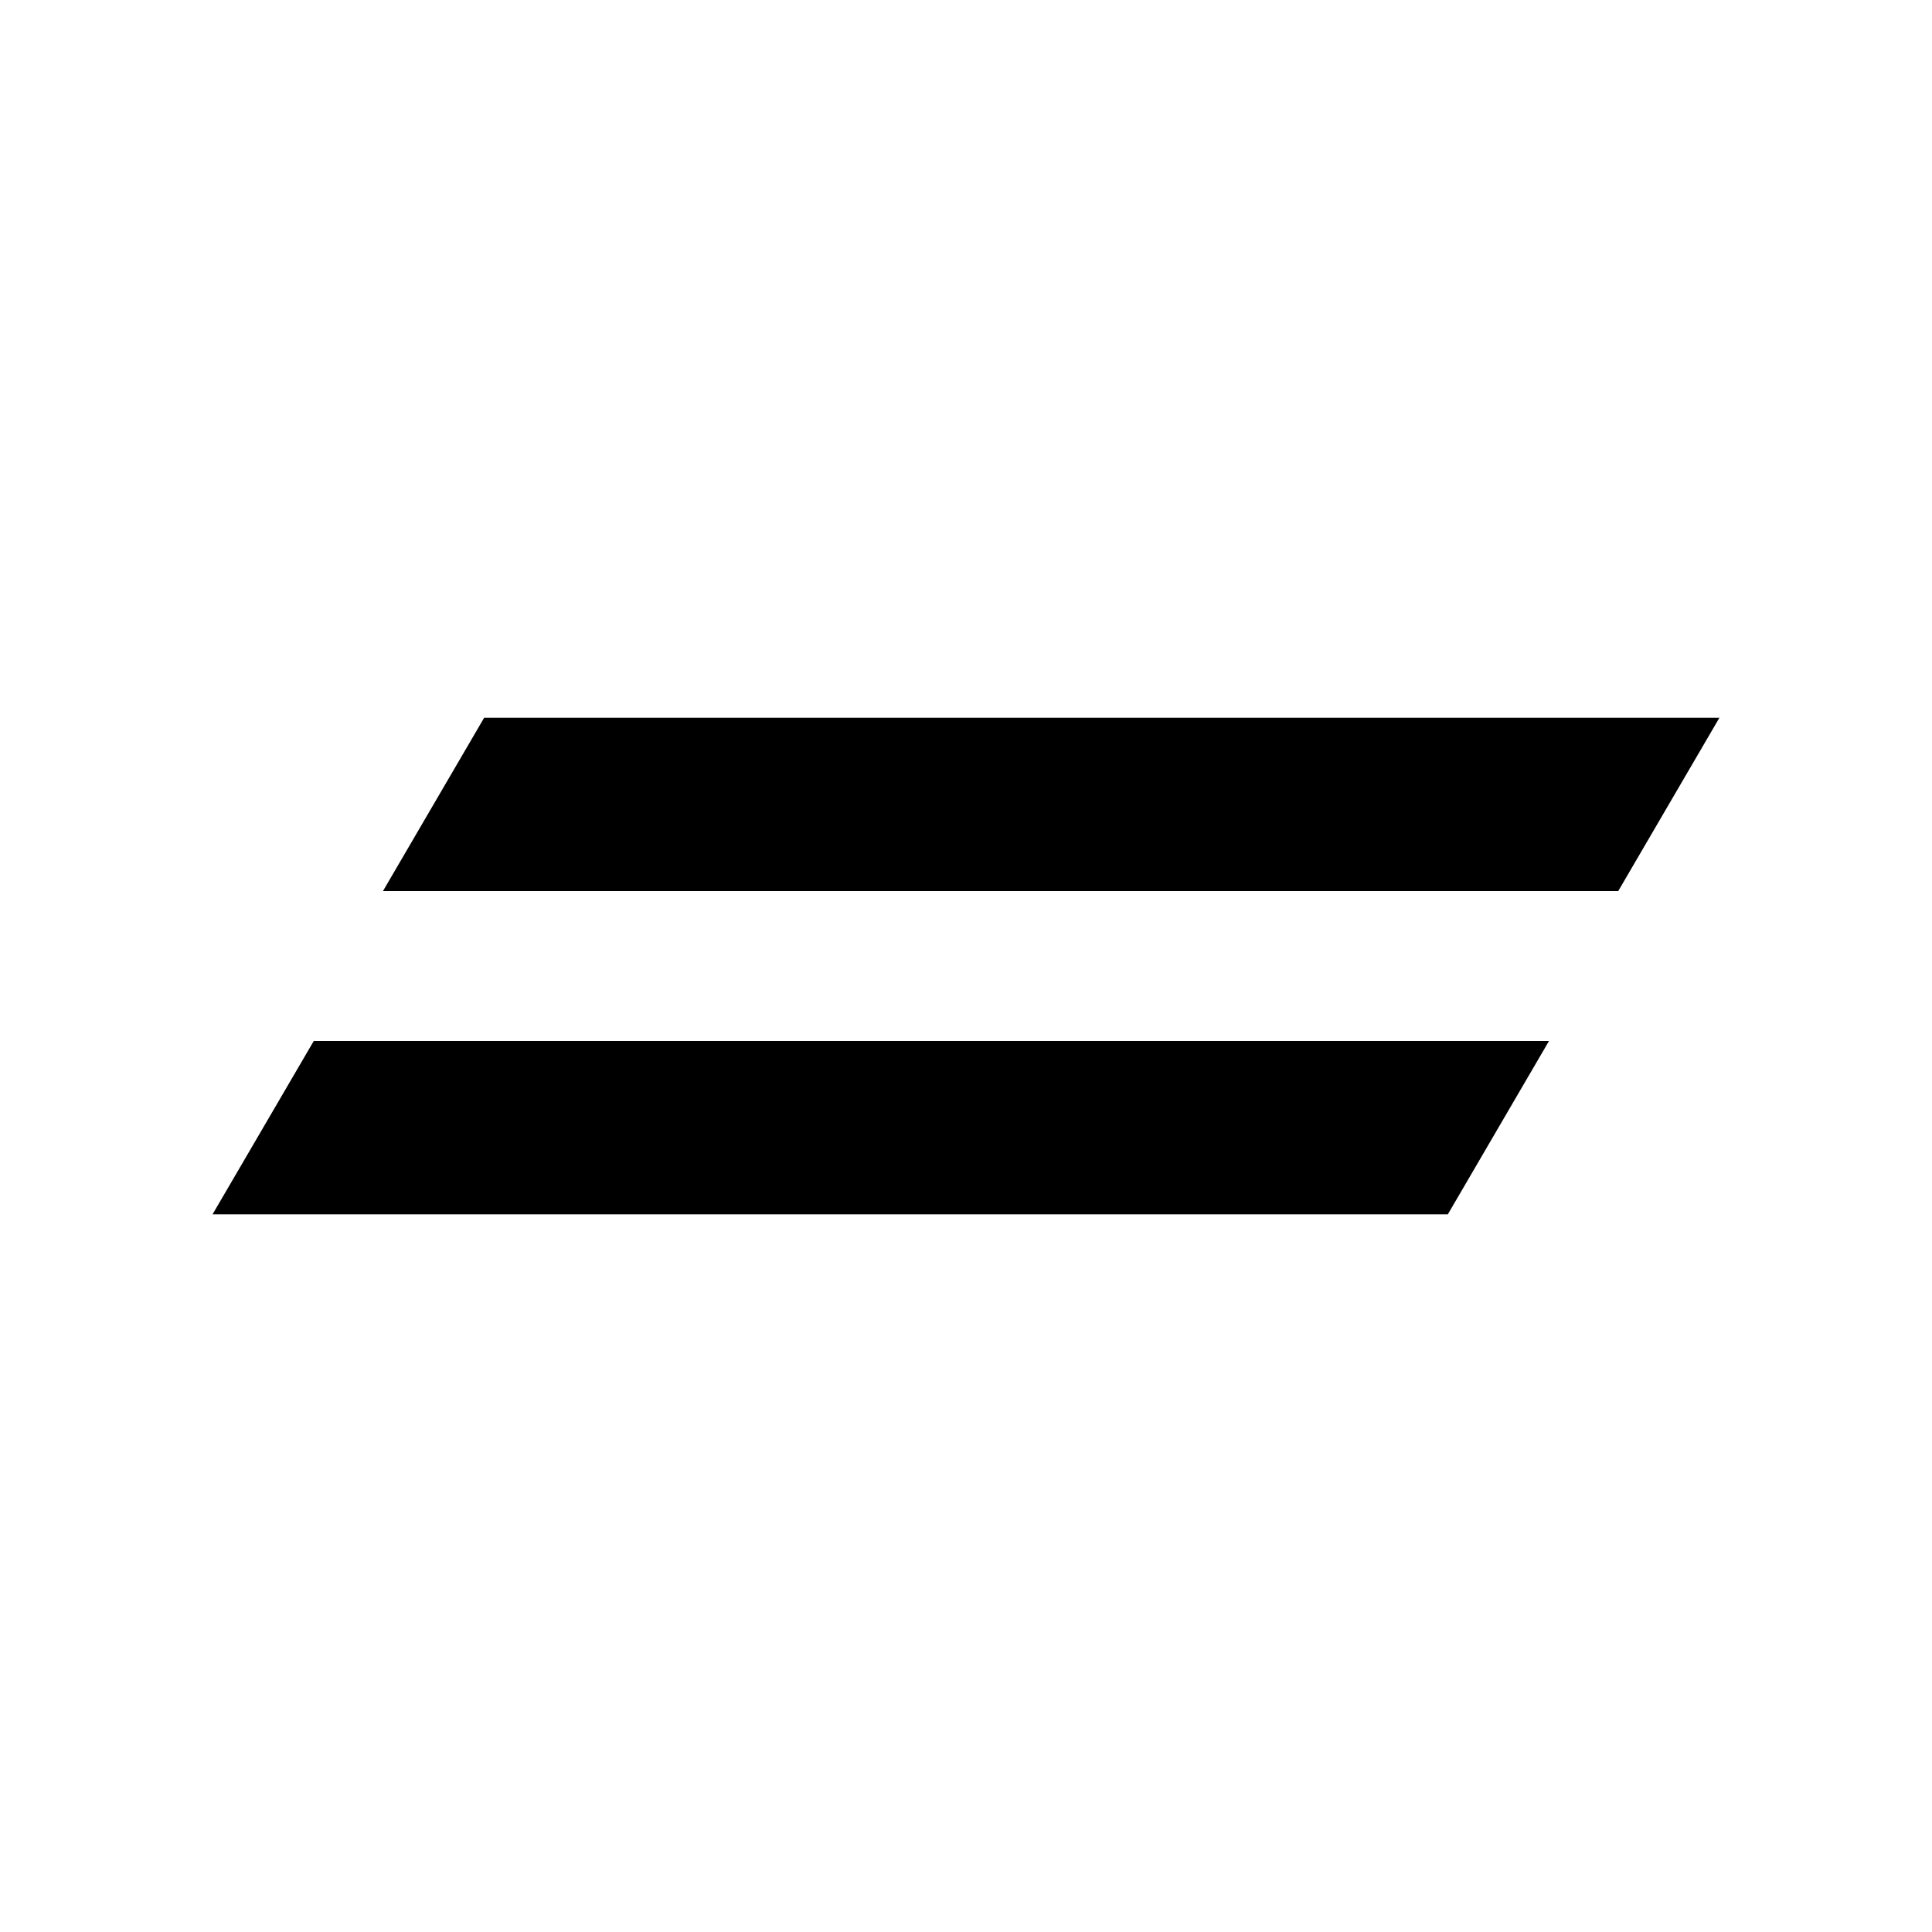 <?xml version="1.0" encoding="utf-8"?>
<!-- Generator: Adobe Illustrator 16.0.4, SVG Export Plug-In . SVG Version: 6.00 Build 0)  -->
<!DOCTYPE svg PUBLIC "-//W3C//DTD SVG 1.1//EN" "http://www.w3.org/Graphics/SVG/1.1/DTD/svg11.dtd">
<svg version="1.1" id="Layer_1" xmlns="http://www.w3.org/2000/svg" xmlns:xlink="http://www.w3.org/1999/xlink" x="0px" y="0px"
	 width="85.04px" height="85.04px" viewBox="0 0 85.04 85.04" enable-background="new 0 0 85.04 85.04" xml:space="preserve">
<g>
	<g>
		<polygon points="21.312,31.591 16.858,39.22 71.23,39.22 75.684,31.591 		"/>
	</g>
	<g>
		<polygon points="13.811,45.82 9.356,53.45 63.729,53.45 68.182,45.82 		"/>
	</g>
</g>
</svg>
